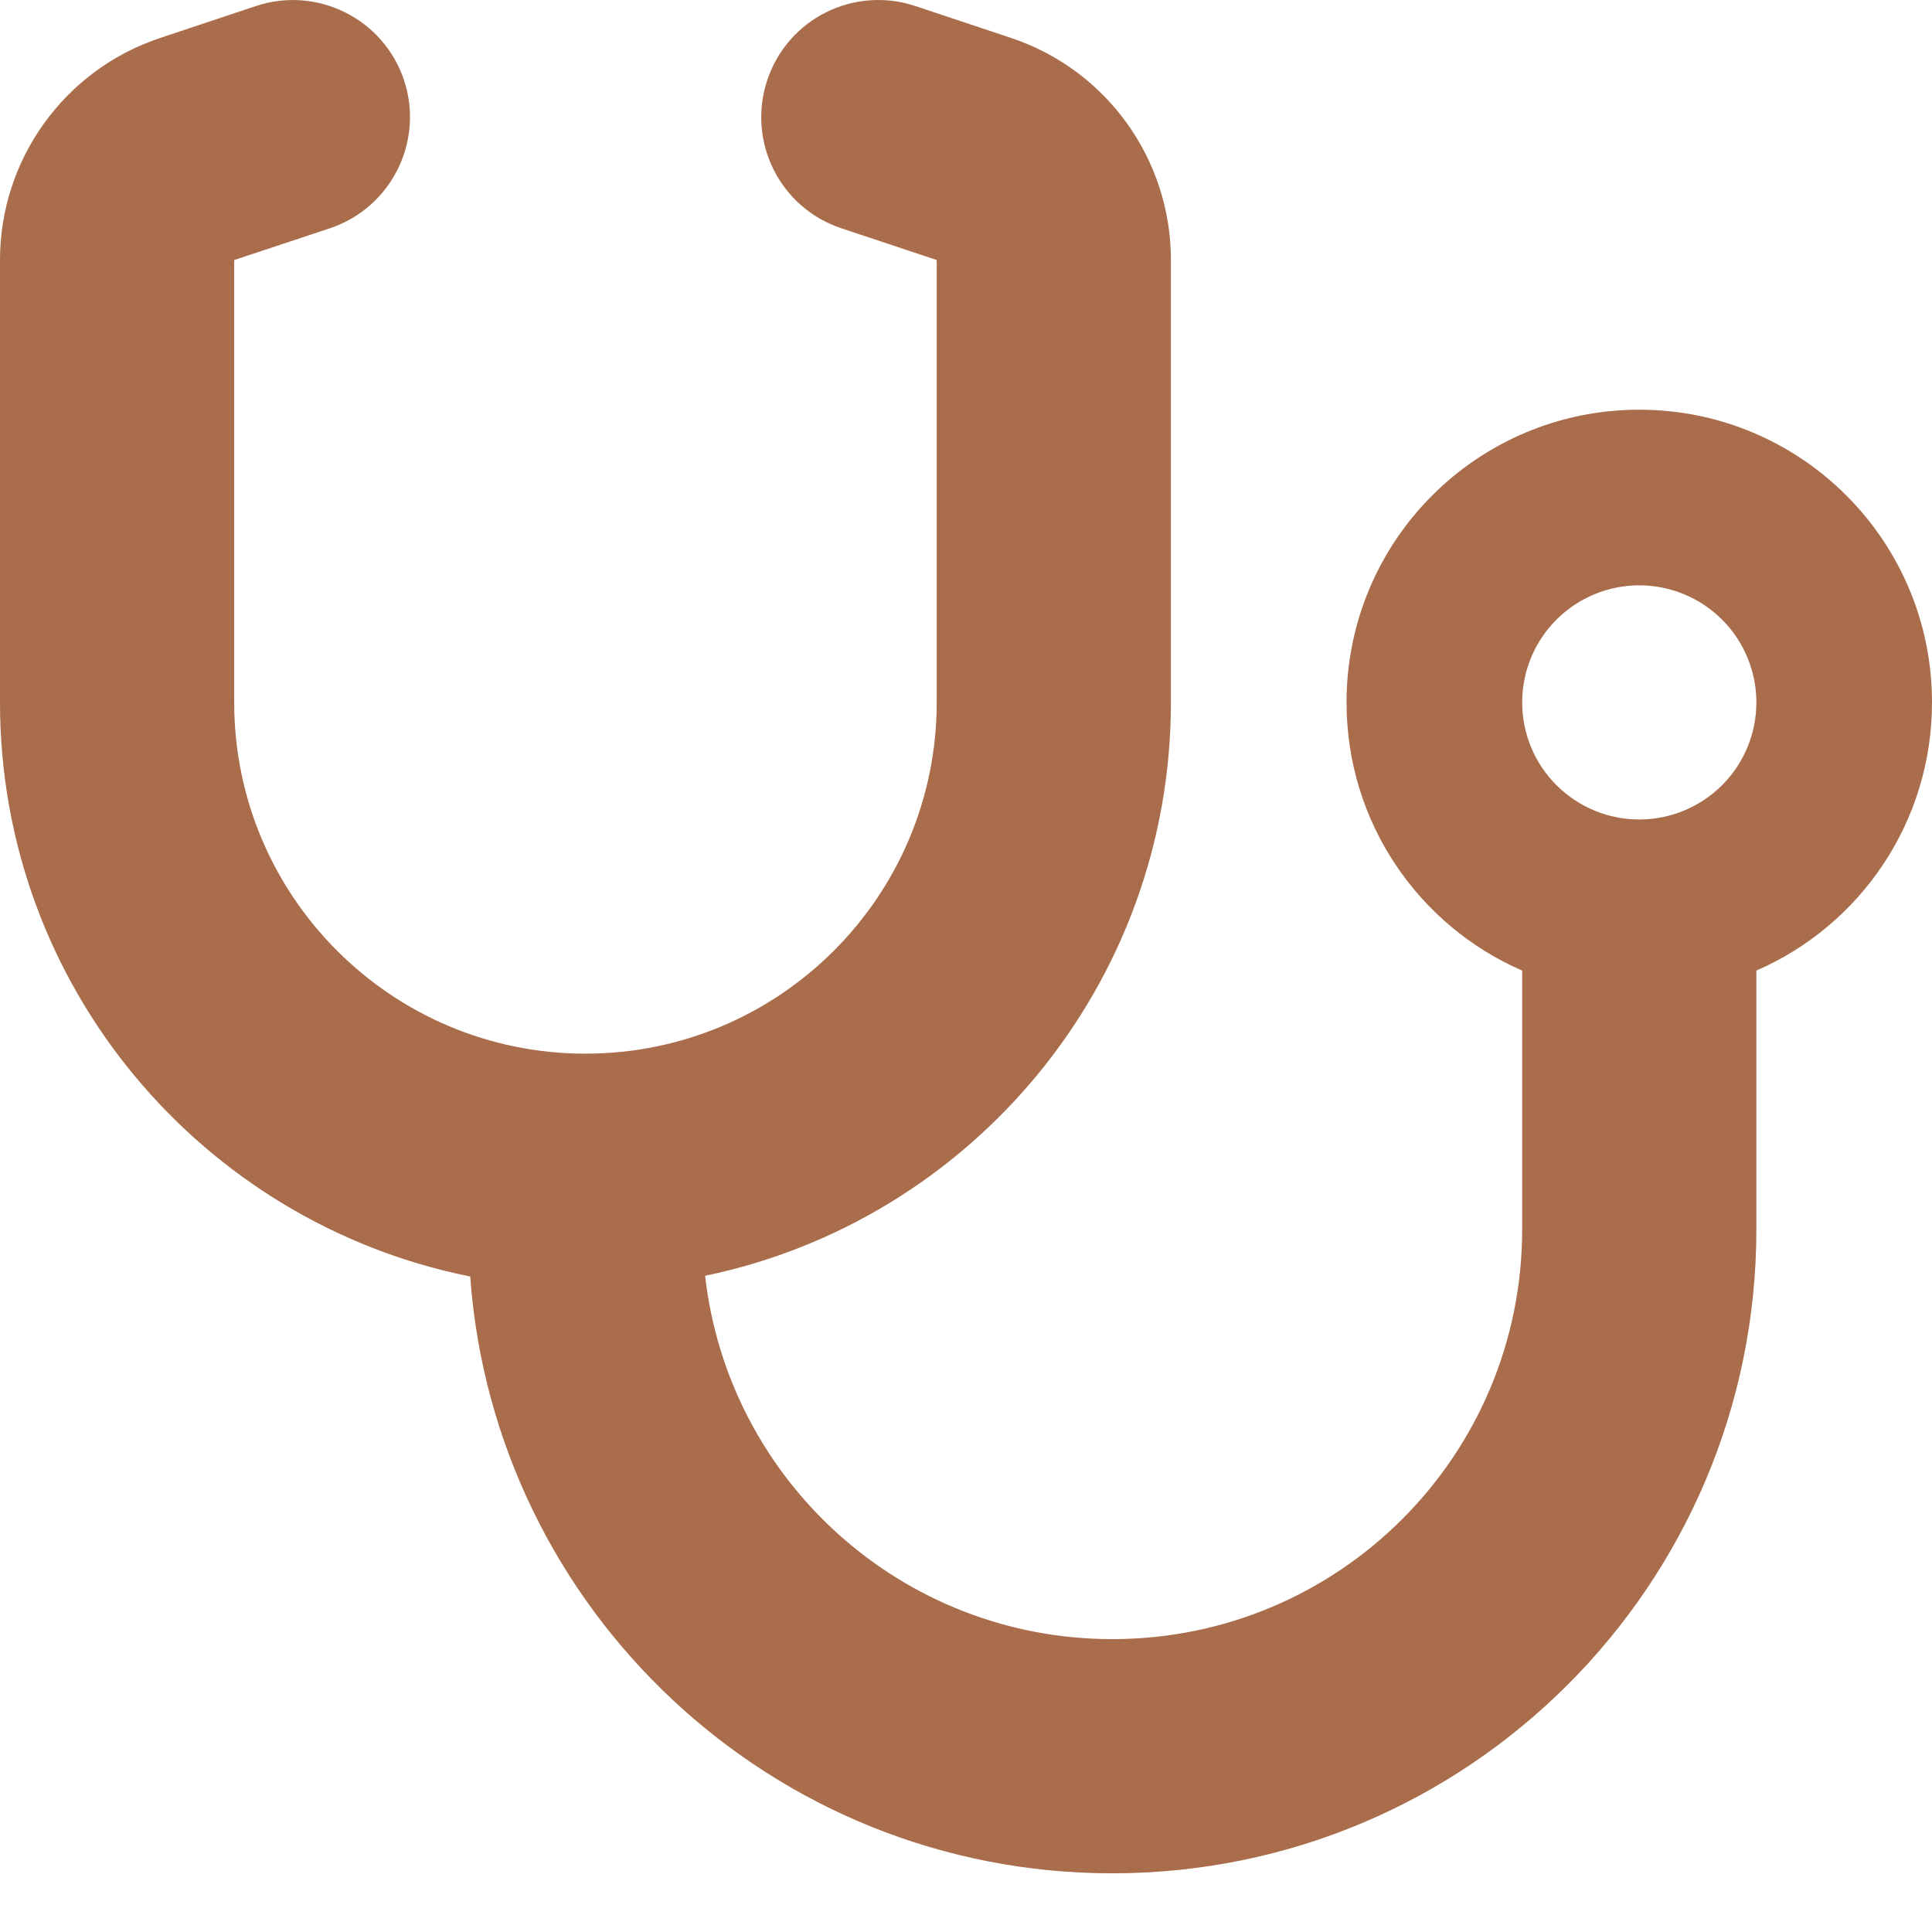 <svg width="32" height="32" viewBox="0 0 32 32" fill="none" xmlns="http://www.w3.org/2000/svg">
<g clip-path="url(#clip0_2013_33814)">
<path d="M6.691 1.325C7.03 2.343 6.479 3.44 5.467 3.78L3.879 4.307V11.634C3.879 14.846 6.485 17.452 9.697 17.452C12.909 17.452 15.515 14.846 15.515 11.634V4.307L13.933 3.78C12.915 3.44 12.37 2.343 12.709 1.325C13.049 0.307 14.146 -0.239 15.164 0.101L16.745 0.628C18.327 1.155 19.394 2.634 19.394 4.307V11.634C19.394 16.313 16.085 20.216 11.679 21.131C12.061 24.519 14.933 27.149 18.424 27.149C22.176 27.149 25.212 24.113 25.212 20.361V16.076C23.497 15.331 22.303 13.622 22.303 11.634C22.303 8.955 24.473 6.786 27.151 6.786C29.83 6.786 32 8.955 32 11.634C32 13.622 30.806 15.331 29.091 16.076V20.361C29.091 26.252 24.315 31.028 18.424 31.028C12.794 31.028 8.188 26.671 7.788 21.143C3.345 20.252 0 16.337 0 11.634V4.307C0 2.64 1.067 1.155 2.655 0.628L4.236 0.101C5.255 -0.239 6.352 0.313 6.691 1.325ZM27.151 13.573C27.666 13.573 28.159 13.369 28.523 13.005C28.887 12.642 29.091 12.148 29.091 11.634C29.091 11.12 28.887 10.626 28.523 10.263C28.159 9.899 27.666 9.695 27.151 9.695C26.637 9.695 26.144 9.899 25.78 10.263C25.416 10.626 25.212 11.12 25.212 11.634C25.212 12.148 25.416 12.642 25.78 13.005C26.144 13.369 26.637 13.573 27.151 13.573Z" fill="#A96D4B"/>
</g>
<defs>
<clipPath id="clip0_2013_33814">
<rect width="32" height="32" fill="white"/>
</clipPath>
</defs>
</svg>
